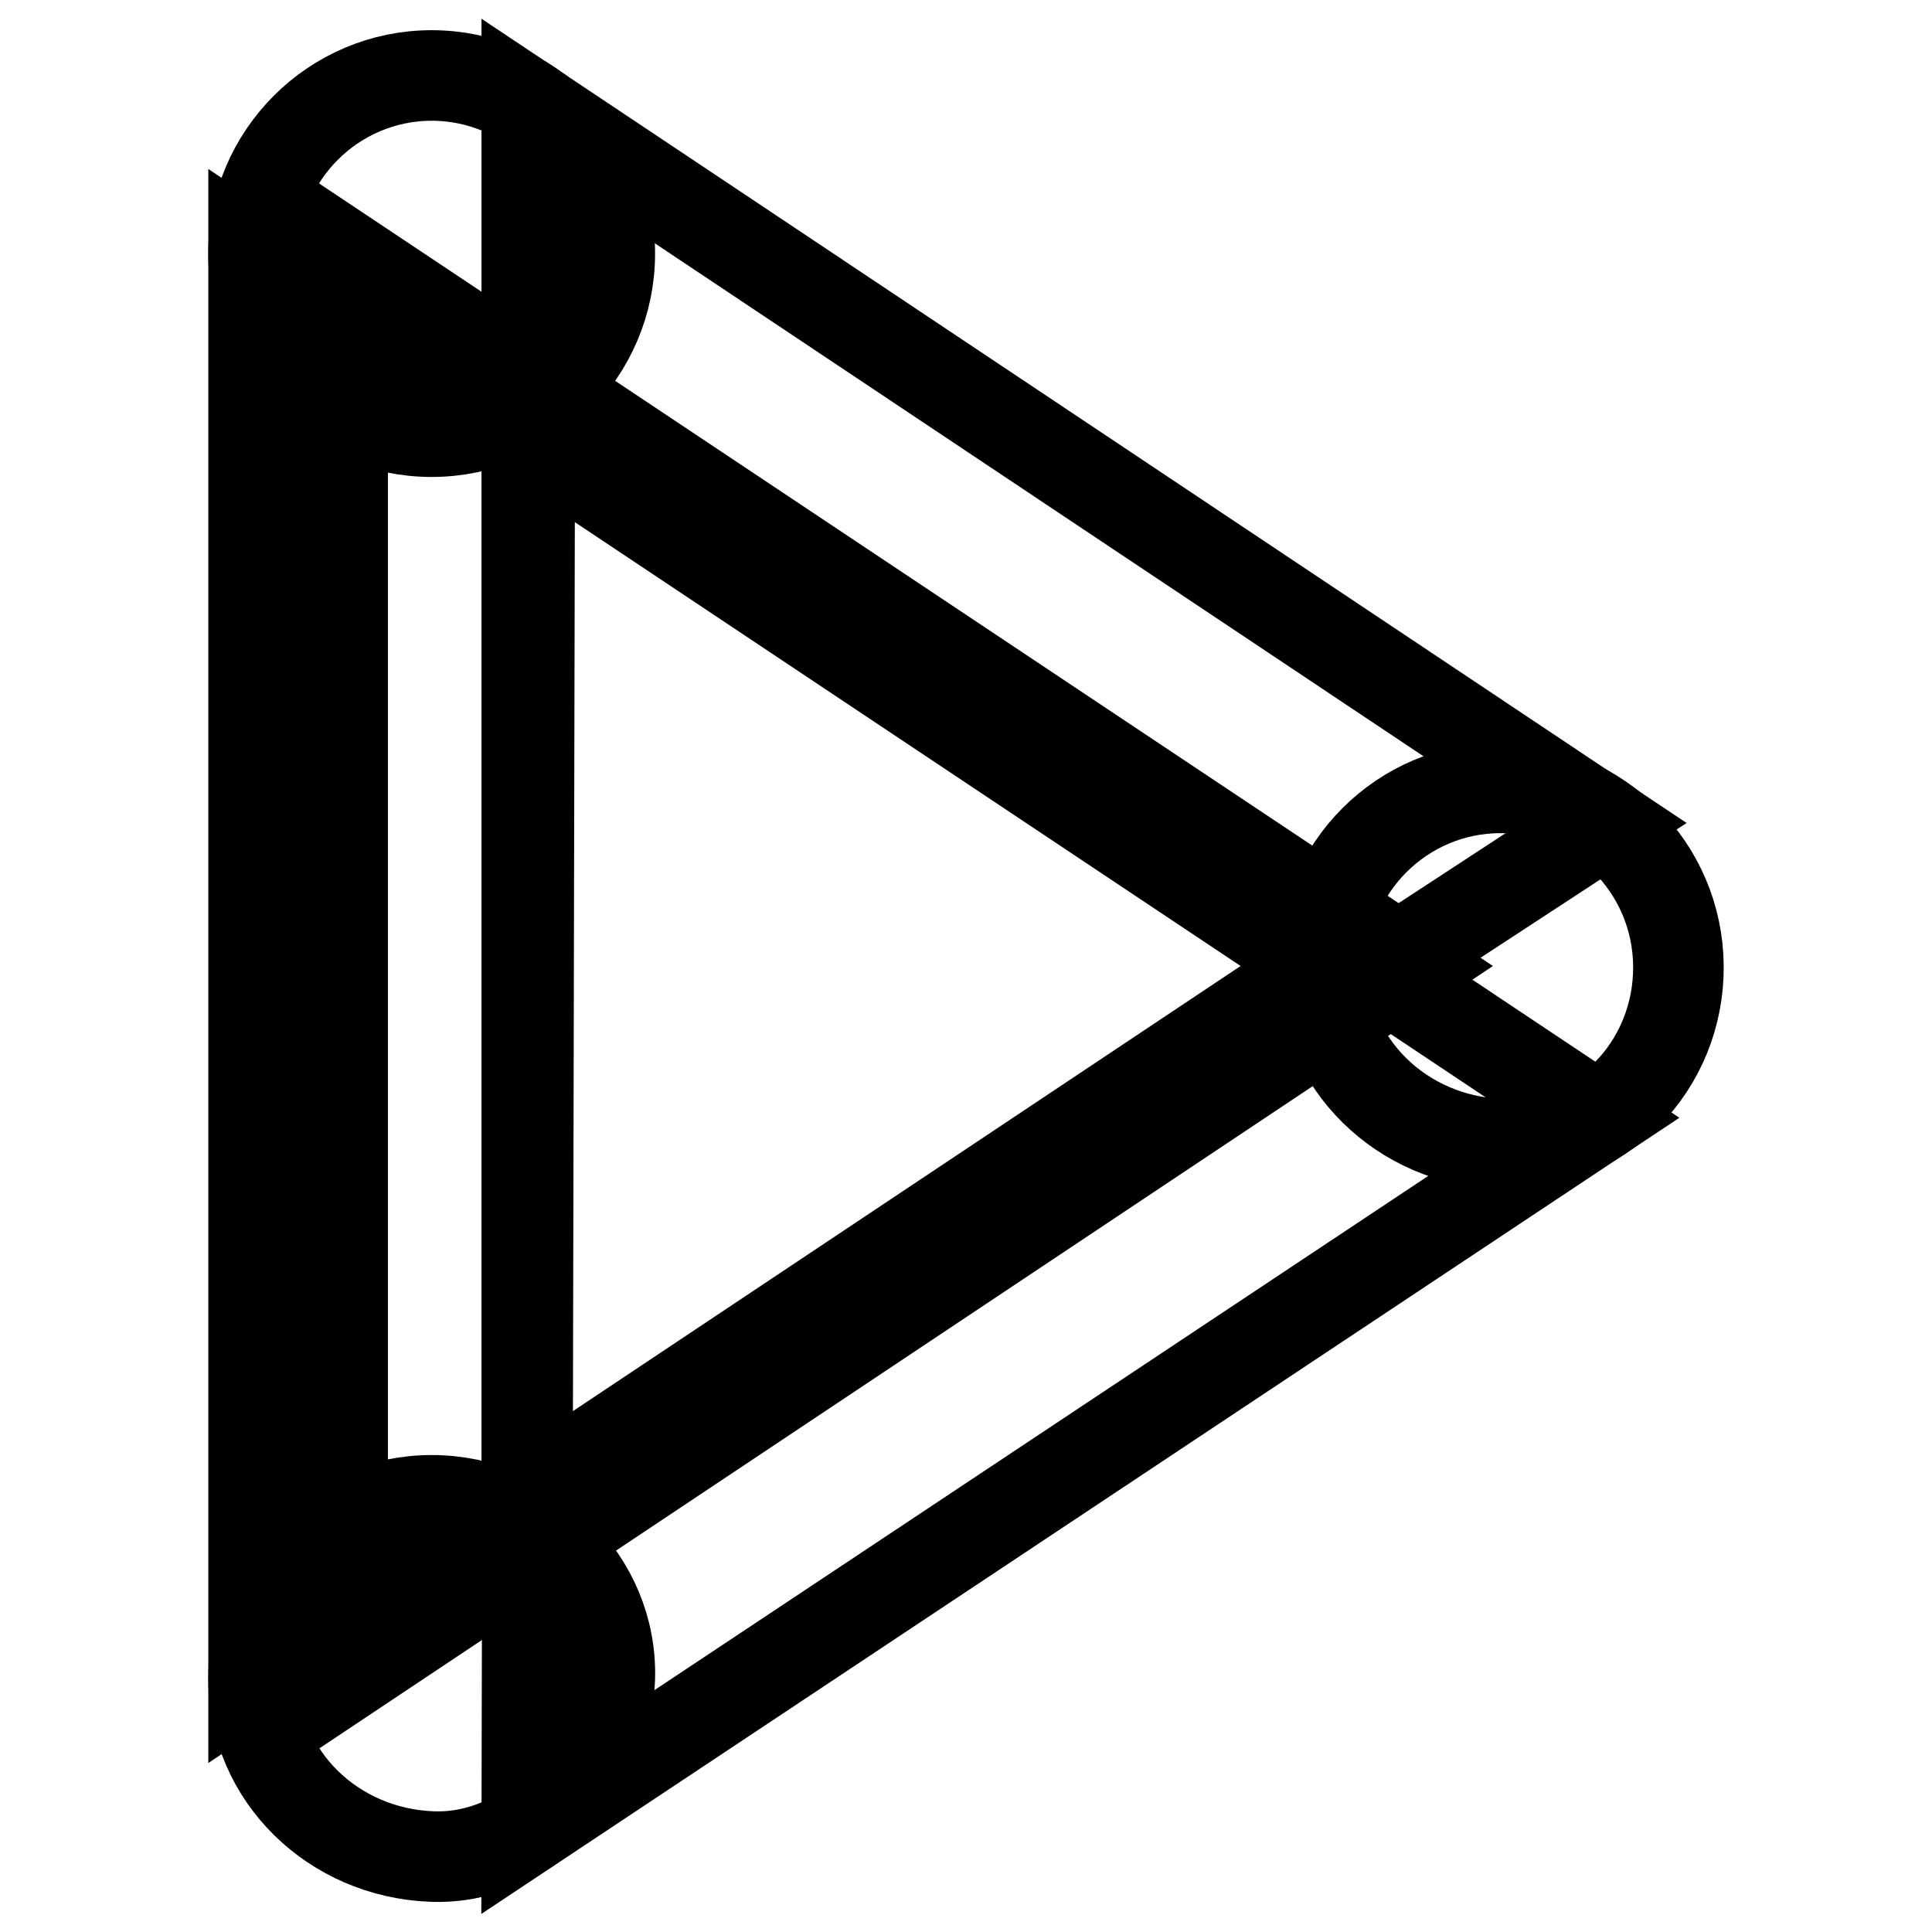 <?xml version="1.0" encoding="utf-8"?>
<!-- Svg Vector Icons : http://www.onlinewebfonts.com/icon -->
<!DOCTYPE svg PUBLIC "-//W3C//DTD SVG 1.1//EN" "http://www.w3.org/Graphics/SVG/1.1/DTD/svg11.dtd">
<svg version="1.1" xmlns="http://www.w3.org/2000/svg" xmlns:xlink="http://www.w3.org/1999/xlink" x="0px" y="0px" viewBox="0 0 256 256" enable-background="new 0 0 256 256" xml:space="preserve">
<g> <path stroke-width="12" fill-opacity="0" stroke="#000000"  d="M33.6,33.6v188.8L175.2,128L33.6,33.6z"/> <path stroke-width="12" fill-opacity="0" stroke="#000000"  d="M45.4,33.6v188.8L187,128L45.4,33.6z"/> <path stroke-width="12" fill-opacity="0" stroke="#000000"  d="M69.8,13.7v188.7l142.8-93.4L69.8,13.7z"/> <path stroke-width="12" fill-opacity="0" stroke="#000000"  d="M70.2,53.7l-0.4,188.7l141.9-94.3L70.2,53.7z"/> <path stroke-width="12" fill-opacity="0" stroke="#000000"  d="M33.6,33.6c0,13,10.6,23.6,23.6,23.6c13,0,23.6-10.6,23.6-23.6c0,0,0,0,0,0c0-13-10.6-23.6-23.6-23.6 C44.2,10,33.6,20.6,33.6,33.6z"/> <path stroke-width="12" fill-opacity="0" stroke="#000000"  d="M198.8,104.4c-13,0-23.6,10.6-23.6,23.6c0,13,10.6,23.1,23.6,23.6c13.3,0.5,23.7-10.4,23.6-23.6 C222.3,115,211.8,104.4,198.8,104.4z M57.2,198.8c-13,0-23.6,10.6-23.6,23.6c0,13,10.6,23.1,23.6,23.6 c12.4,0.5,23.2-10.4,23.6-23.6C81.2,209.4,70.2,198.8,57.2,198.8z"/></g>
</svg>